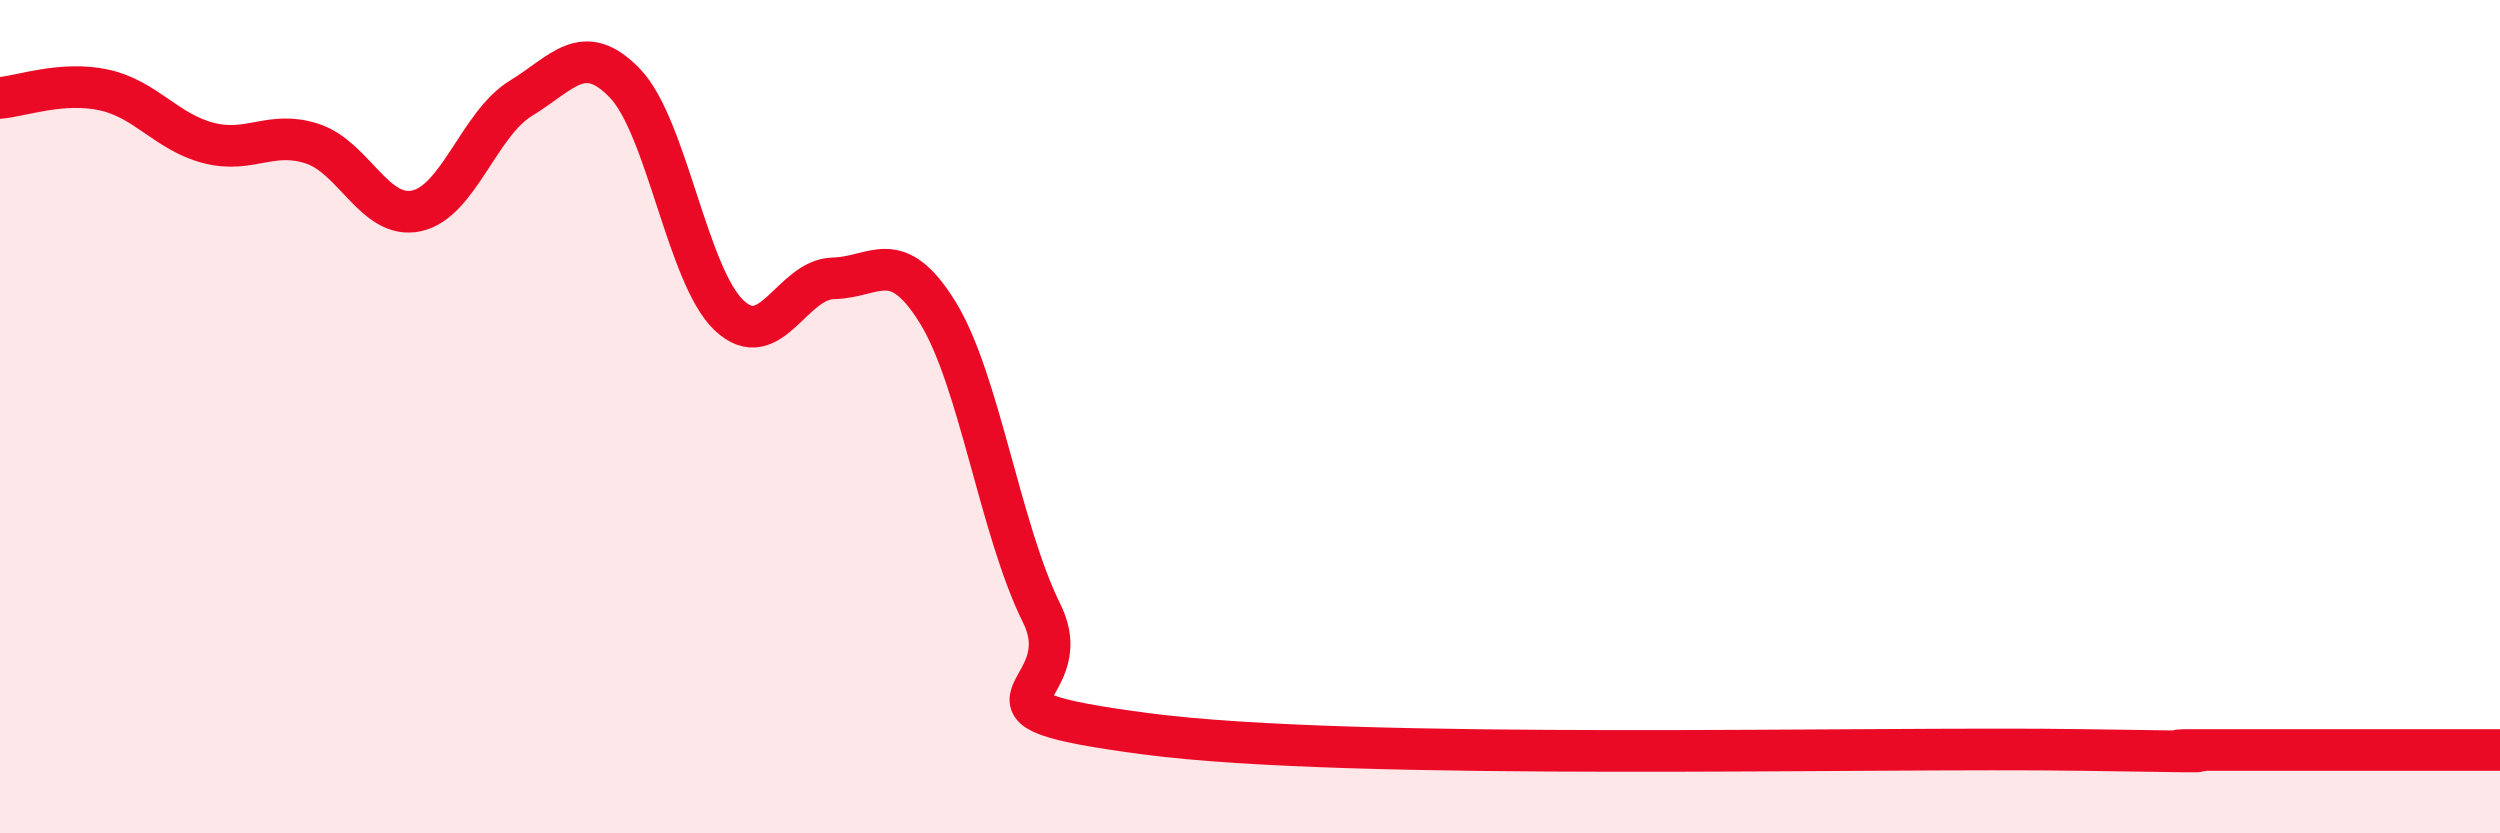 
    <svg width="60" height="20" viewBox="0 0 60 20" xmlns="http://www.w3.org/2000/svg">
      <path
        d="M 0,2.35 C 0.5,2.31 1.5,1.94 2.5,2.16 C 3.5,2.38 4,3.17 5,3.43 C 6,3.69 6.5,3.12 7.5,3.45 C 8.5,3.78 9,5.28 10,5.06 C 11,4.84 11.5,2.97 12.5,2.36 C 13.5,1.75 14,0.96 15,2 C 16,3.04 16.5,6.63 17.5,7.57 C 18.5,8.51 19,6.7 20,6.68 C 21,6.66 21.5,5.88 22.5,7.49 C 23.5,9.1 24,12.7 25,14.72 C 26,16.74 22.5,16.95 27.5,17.61 C 32.5,18.27 45,17.92 50,18 C 55,18.08 51.5,18 52.5,18 C 53.5,18 53.5,18 55,18 C 56.5,18 59,18 60,18L60 20L0 20Z"
        fill="#EB0A25"
        opacity="0.1"
        stroke-linecap="round"
        stroke-linejoin="round"
      />
      <path
        d="M 0,2.35 C 0.5,2.31 1.5,1.94 2.5,2.16 C 3.5,2.38 4,3.17 5,3.43 C 6,3.69 6.5,3.12 7.5,3.45 C 8.5,3.78 9,5.28 10,5.06 C 11,4.84 11.5,2.97 12.5,2.36 C 13.5,1.75 14,0.96 15,2 C 16,3.04 16.5,6.63 17.5,7.57 C 18.5,8.51 19,6.7 20,6.68 C 21,6.66 21.5,5.88 22.5,7.49 C 23.5,9.1 24,12.7 25,14.72 C 26,16.74 22.5,16.95 27.5,17.61 C 32.5,18.27 45,17.92 50,18 C 55,18.08 51.5,18 52.5,18 C 53.5,18 53.5,18 55,18 C 56.5,18 59,18 60,18"
        stroke="#EB0A25"
        stroke-width="1"
        fill="none"
        stroke-linecap="round"
        stroke-linejoin="round"
      />
    </svg>
  